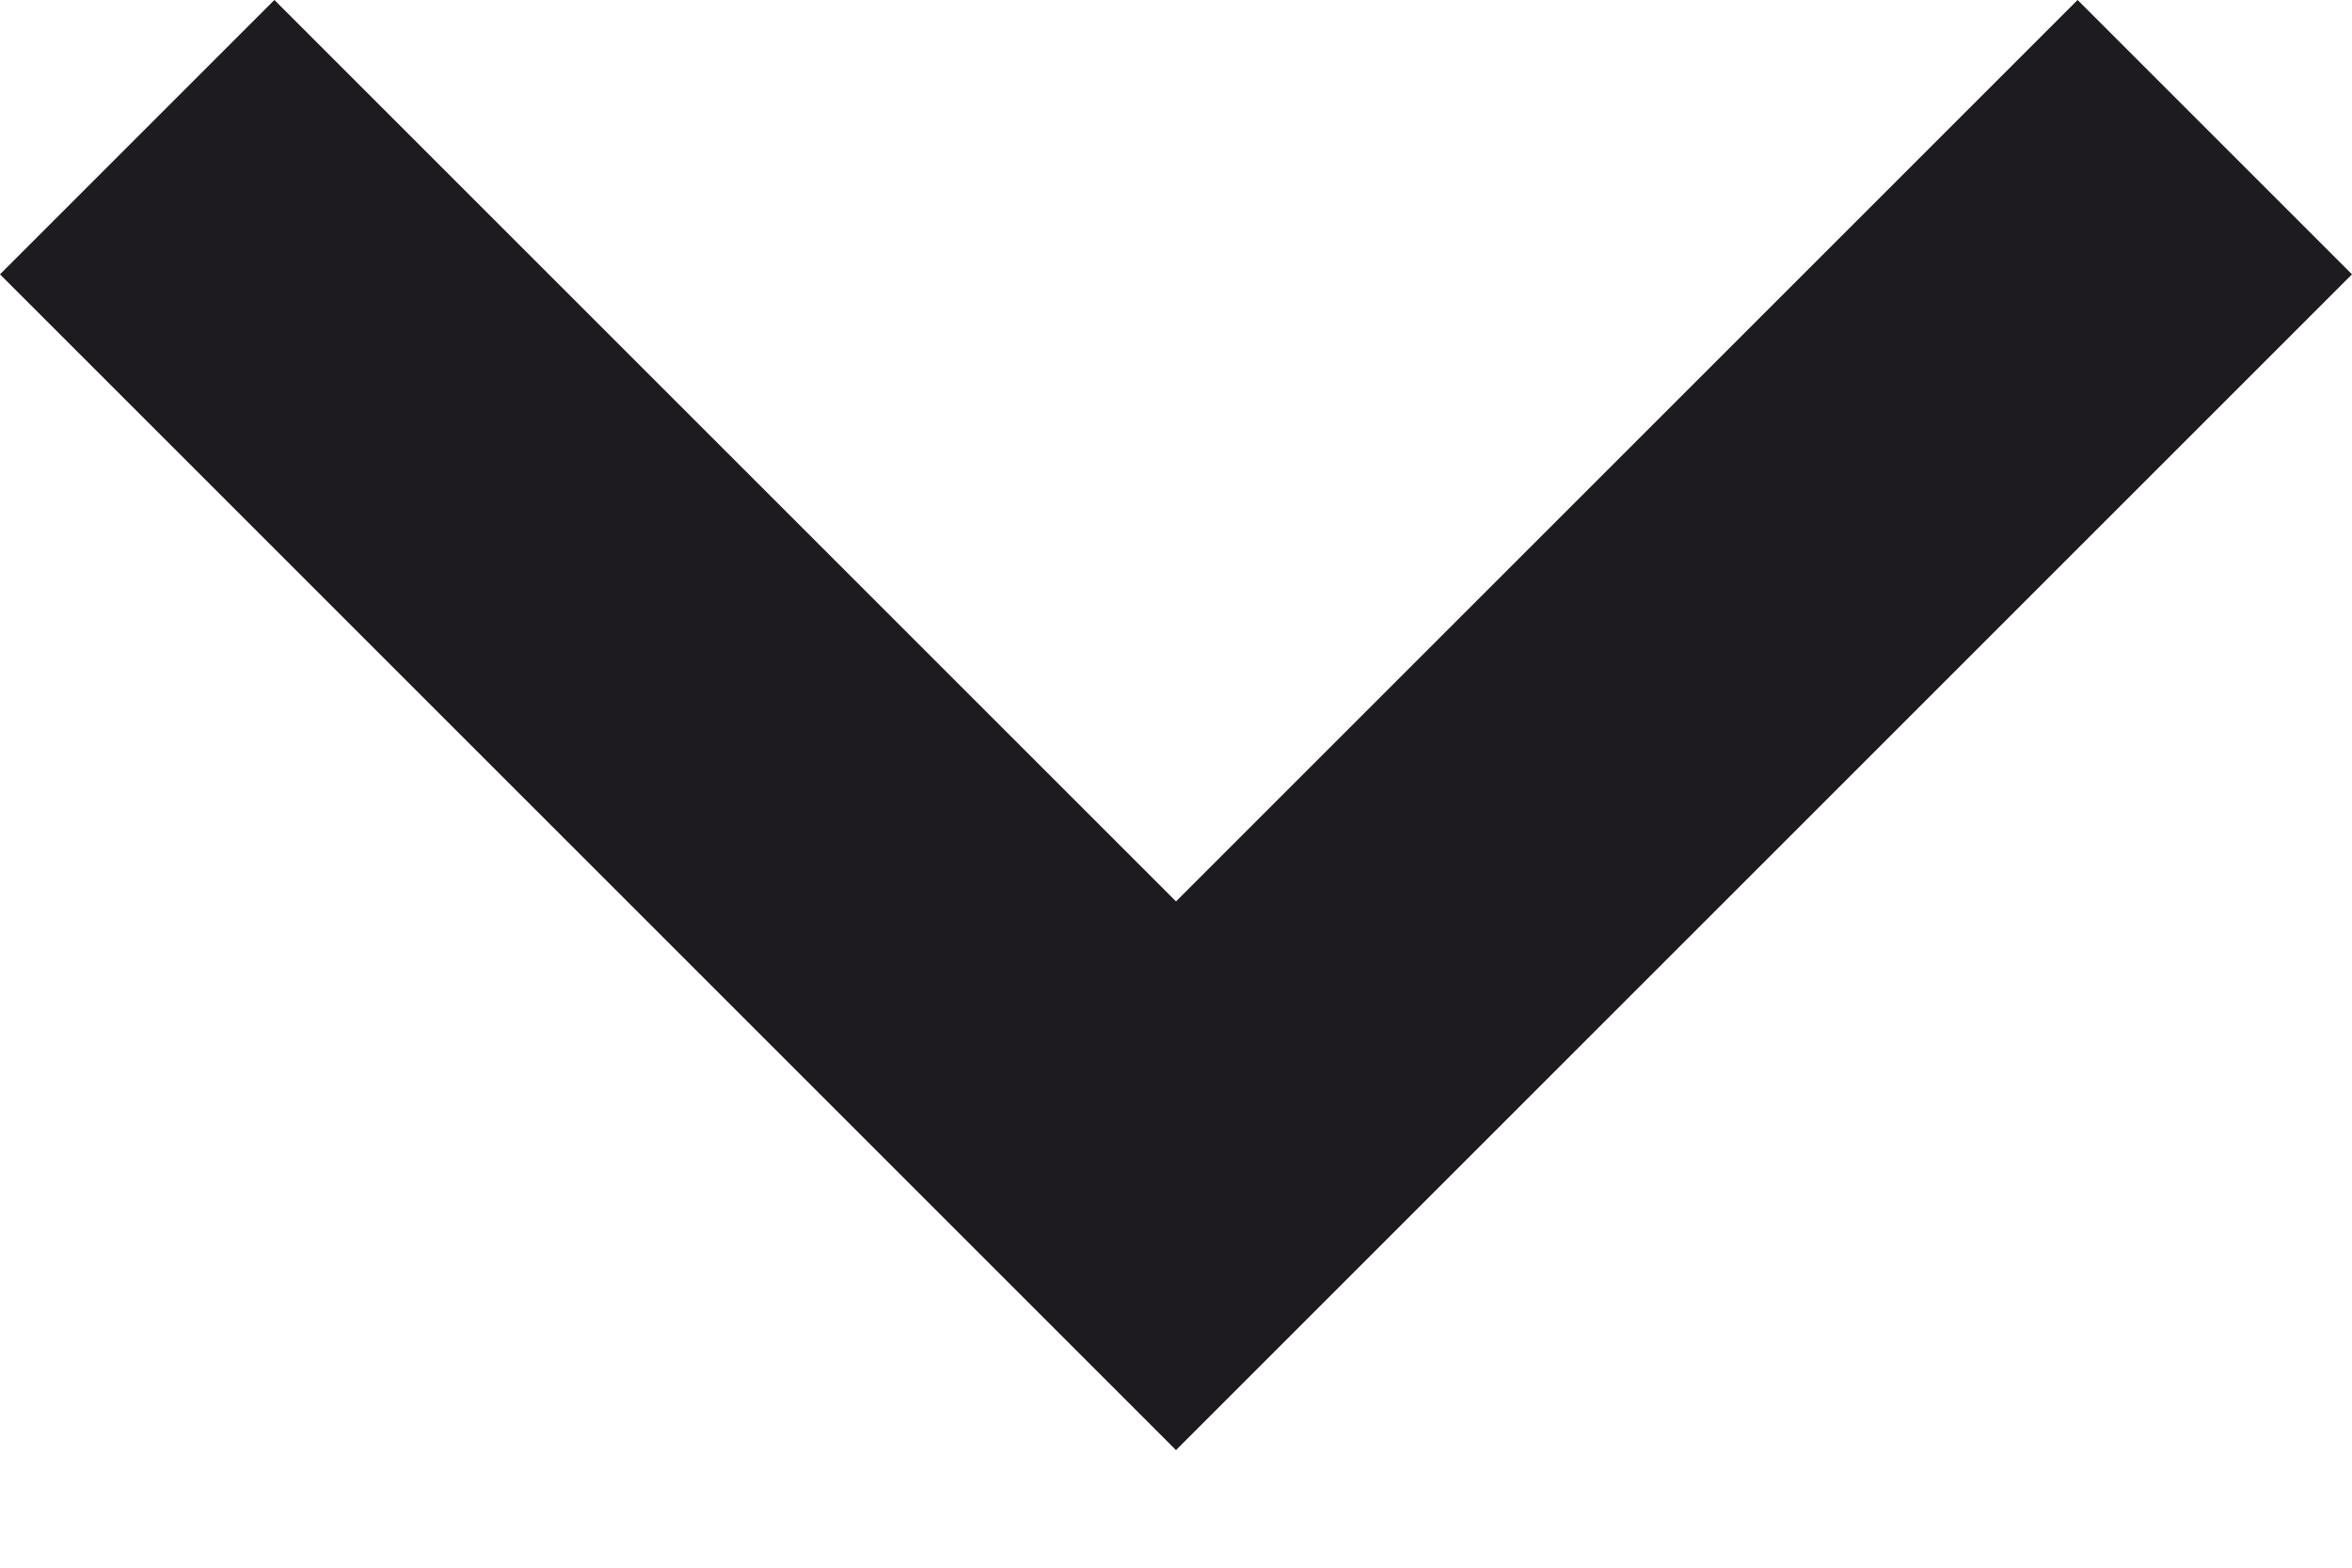 <svg width="12" height="8" viewBox="0 0 12 8" fill="none" xmlns="http://www.w3.org/2000/svg">
<path d="M6 4.6L10.6 -6.11959e-08L12 1.4L6 7.4L-6.11959e-08 1.4L1.4 -4.63341e-07L6 4.6Z" fill="#1D1B20"/>
</svg>
